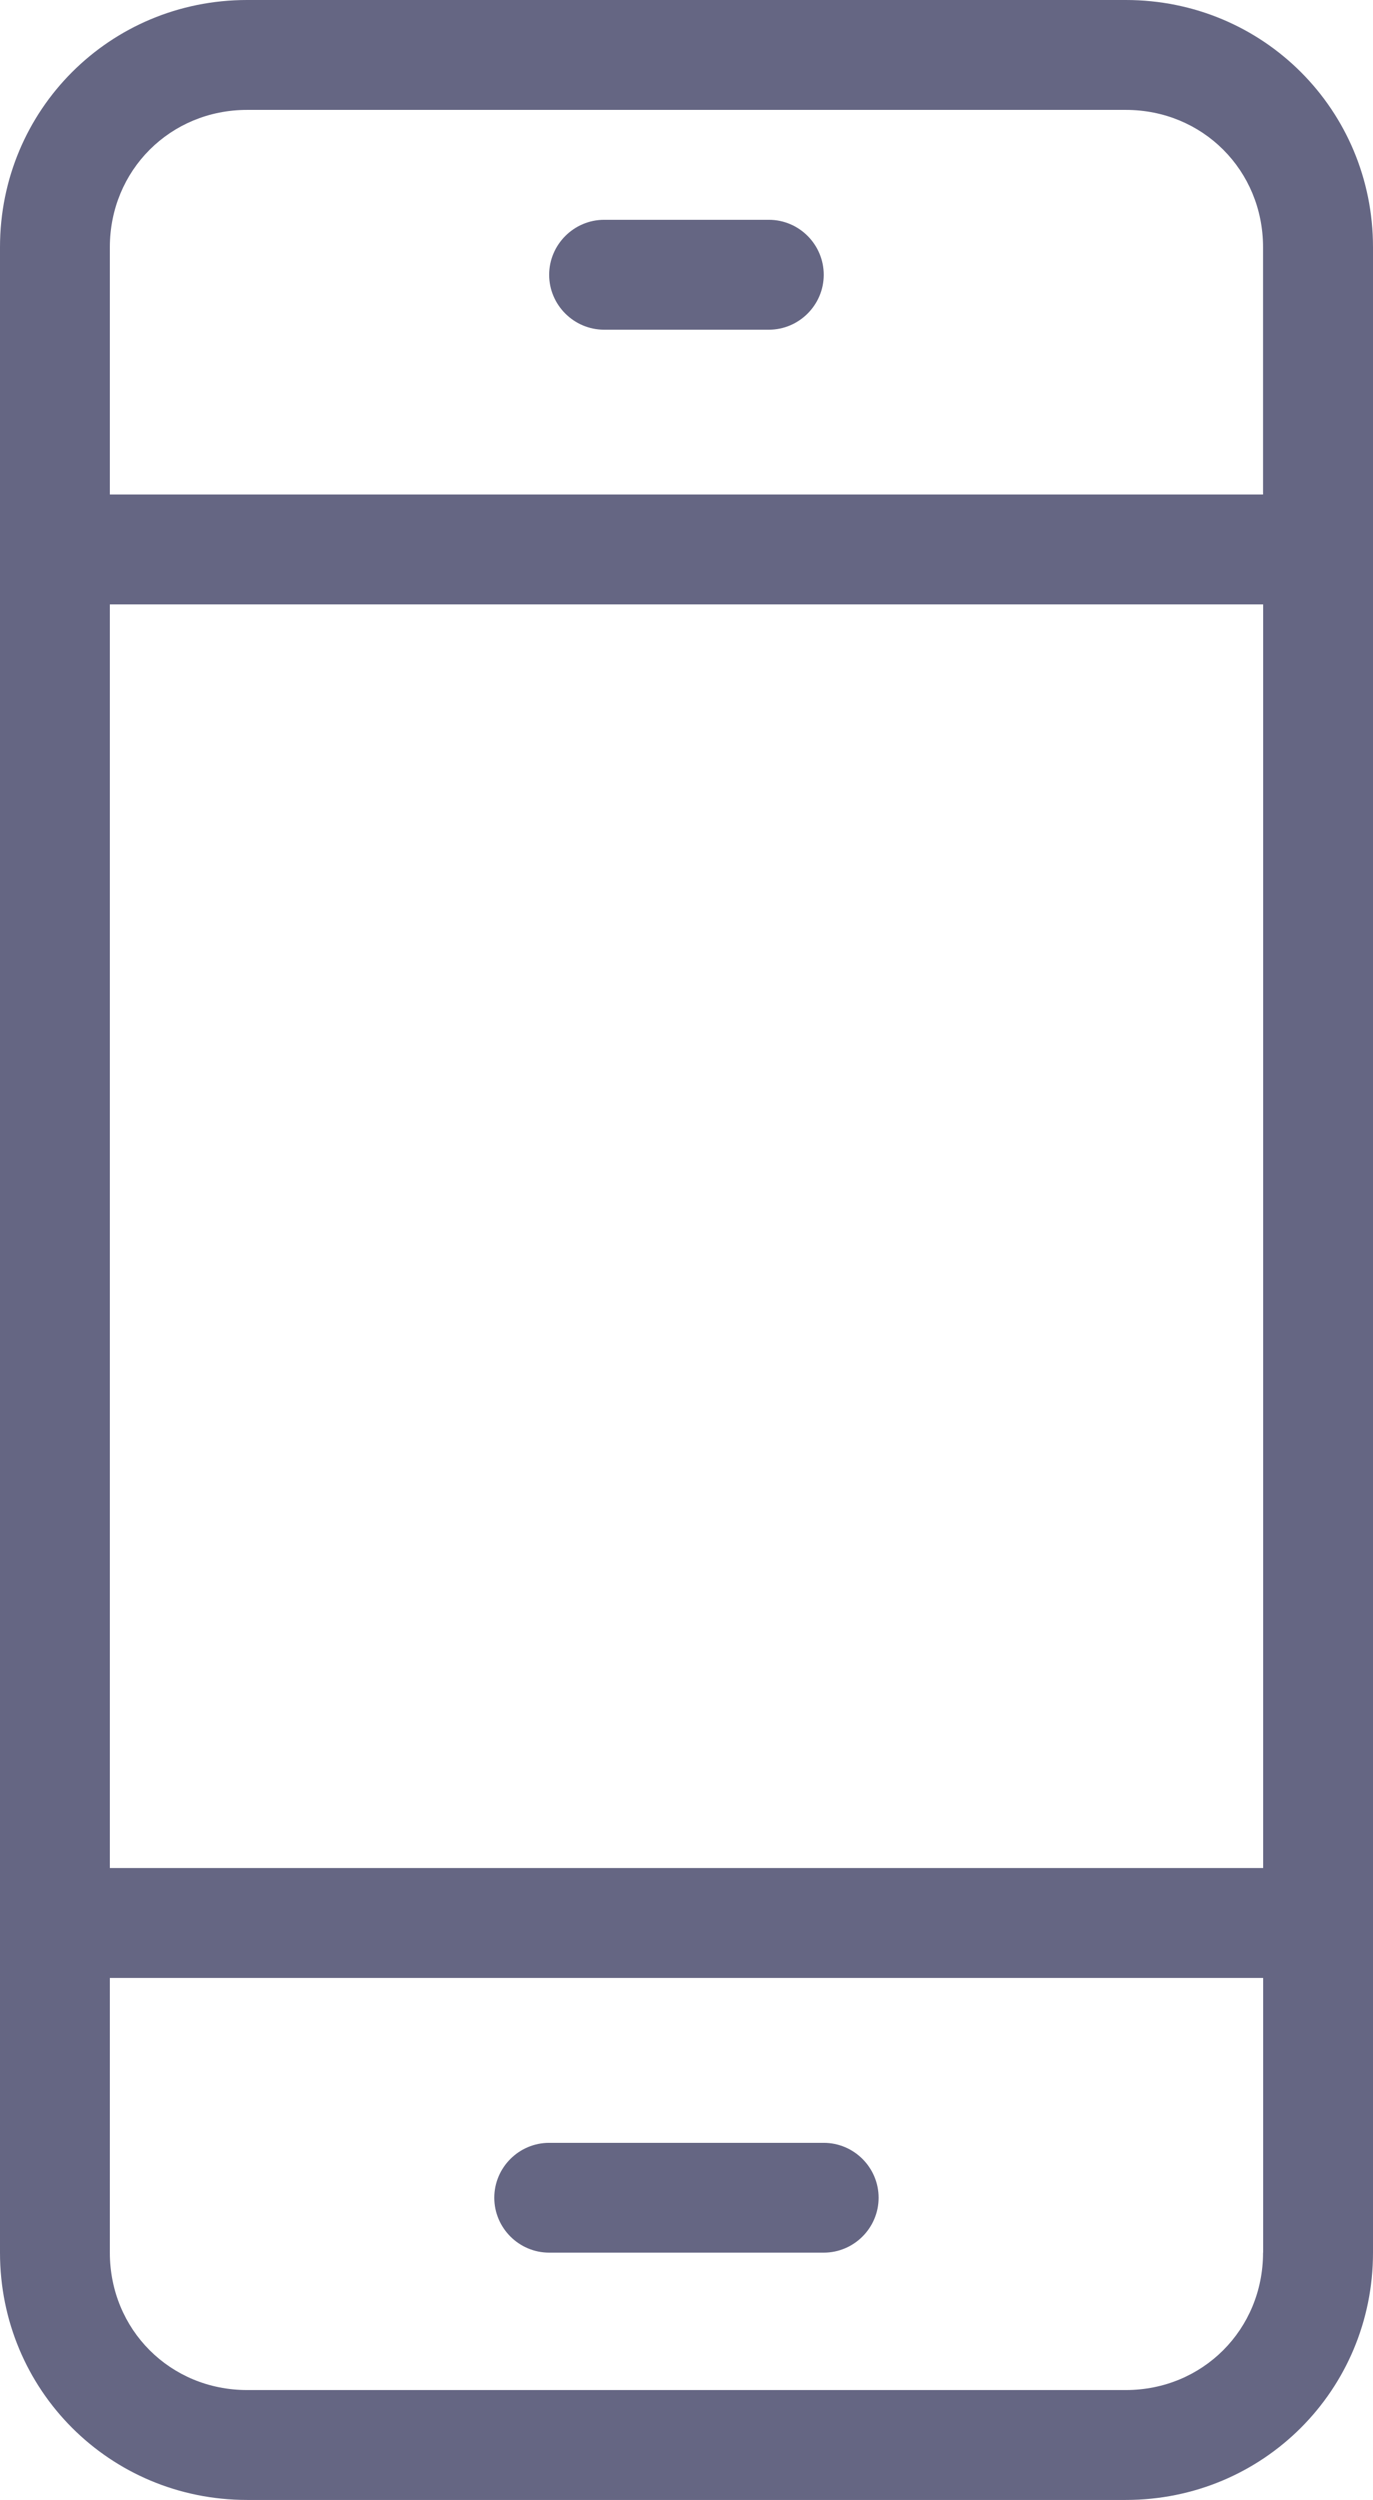 <?xml version="1.0" encoding="utf-8"?>
<!-- Generator: Adobe Illustrator 15.1.0, SVG Export Plug-In . SVG Version: 6.00 Build 0)  -->
<!DOCTYPE svg PUBLIC "-//W3C//DTD SVG 1.1//EN" "http://www.w3.org/Graphics/SVG/1.1/DTD/svg11.dtd">
<svg version="1.1" id="Layer_1" xmlns="http://www.w3.org/2000/svg" xmlns:xlink="http://www.w3.org/1999/xlink" x="0px" y="0px"
	 width="13.386px" height="24.362px" viewBox="0 0 13.386 24.362" enable-background="new 0 0 13.386 24.362" xml:space="preserve">
<g>
	<g>
		<g>
			<path fill="#656683" d="M2.409,0C1.071,0,0,1.071,0,2.409v19.543c0,1.339,1.071,2.41,2.409,2.41h8.567
				c1.338,0,2.41-1.071,2.41-2.41V2.409c0-1.338-1.071-2.409-2.41-2.409H2.409z M12.314,21.952c0,0.75-0.589,1.339-1.338,1.339
				H2.409c-0.75,0-1.338-0.589-1.338-1.339v-2.677h11.244V21.952z M12.314,18.204H1.071V5.89h11.244V18.204z M12.314,2.409v2.41
				H1.071v-2.41c0-0.749,0.589-1.338,1.338-1.338h8.567C11.726,1.071,12.314,1.66,12.314,2.409z"/>
			<path fill="#656683" d="M7.496,2.142H5.89c-0.294,0-0.536,0.241-0.536,0.536c0,0.294,0.241,0.535,0.536,0.535h1.606
				c0.294,0,0.535-0.241,0.535-0.535C8.031,2.383,7.791,2.142,7.496,2.142z"/>
			<path fill="#656683" d="M5.354,21.952h2.677c0.294,0,0.535-0.24,0.535-0.535s-0.241-0.535-0.535-0.535H5.354
				c-0.294,0-0.535,0.24-0.535,0.535S5.06,21.952,5.354,21.952z"/>
		</g>
	</g>
</g>
</svg>
